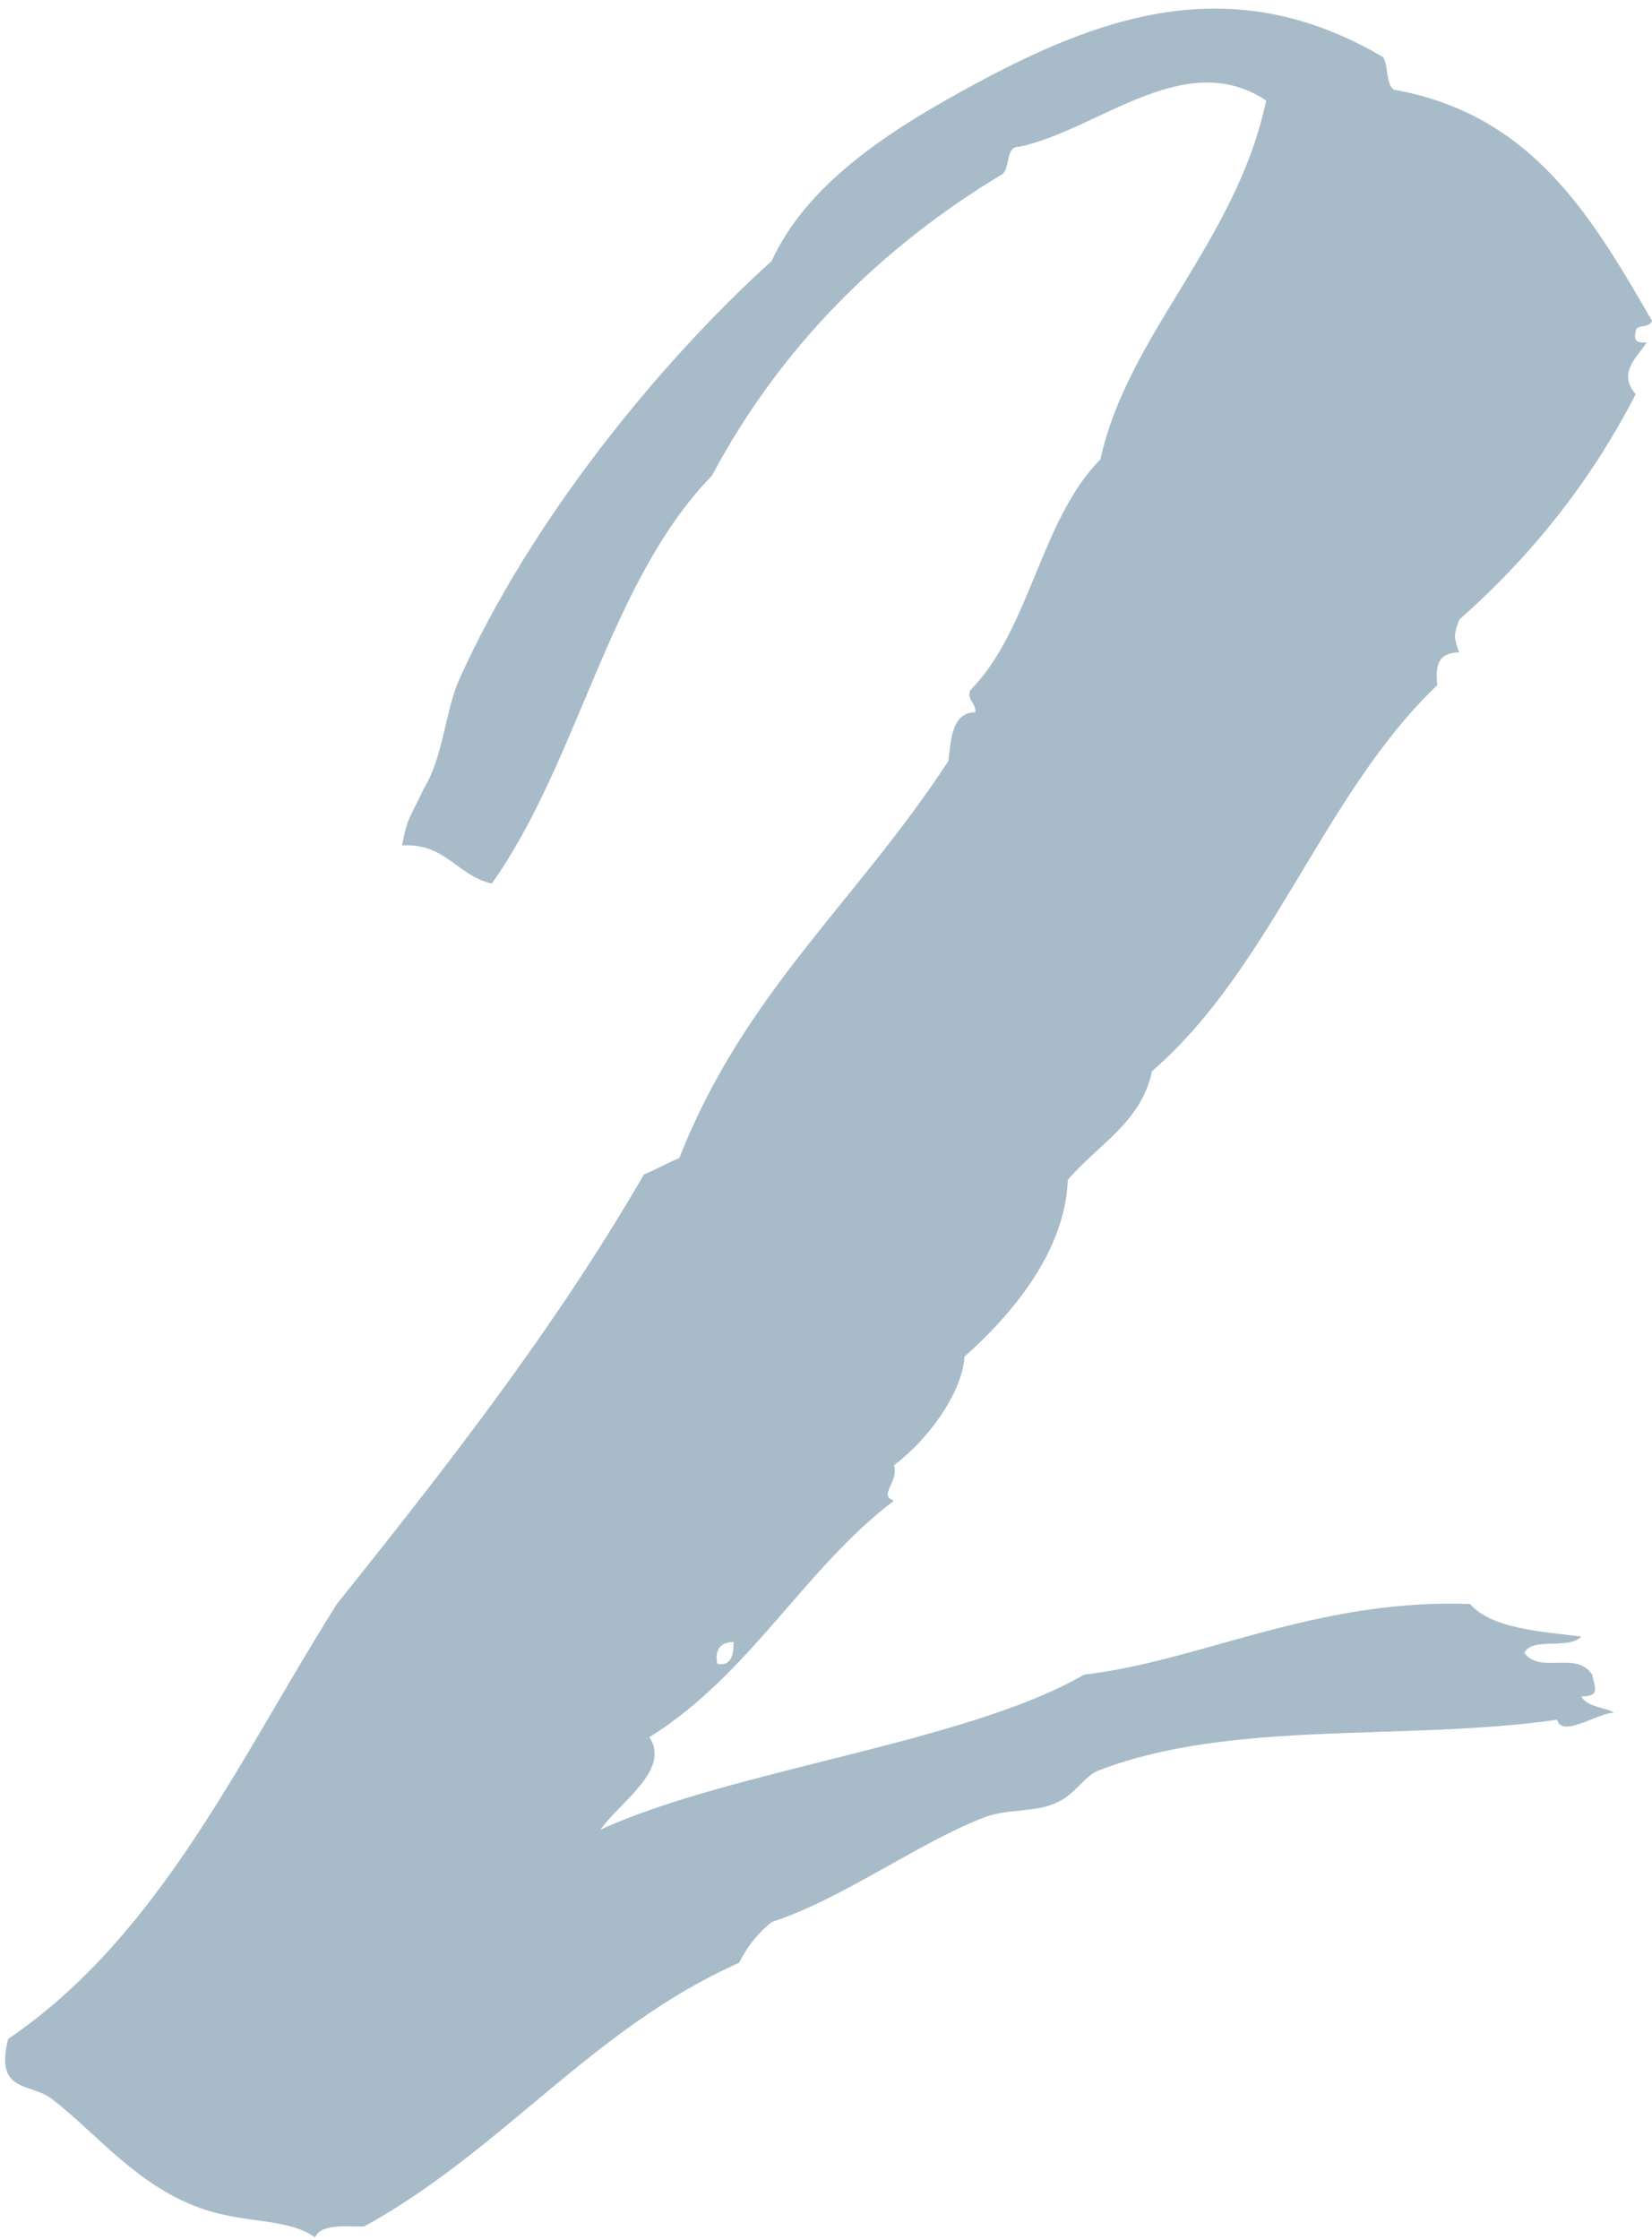 <?xml version="1.0" encoding="UTF-8"?>
<svg width="152px" height="206px" viewBox="0 0 152 206" version="1.1" xmlns="http://www.w3.org/2000/svg" xmlns:xlink="http://www.w3.org/1999/xlink">
    <!-- Generator: Sketch 54.1 (76490) - https://sketchapp.com -->
    <title>2</title>
    <desc>Created with Sketch.</desc>
    <g id="Maquettes" stroke="none" stroke-width="1" fill="none" fill-rule="evenodd" opacity="0.35">
        <g id="About" transform="translate(-544, -3231)" fill="#033E62" fill-rule="nonzero">
            <path d="M687.276,3389.146 C673.264,3391.151 657.466,3389.108 645.25,3393.75 C643.75,3394.25 643,3396 641.25,3396.75 C639.25,3397.75 636.5,3397.25 634.25,3398.25 C628.5,3400.5 621.25,3405.75 615,3407.75 C613.75,3408.75 612.75,3410 612,3411.5 C598.5,3417.5 590.25,3428.75 577.5,3435.75 C575.75,3435.75 573.5,3435.5 573,3436.75 C570.5,3435 567,3435.5 563,3434.25 C556.75,3432.25 553,3427.25 548.75,3424 C546.75,3422.5 543.5,3423.5 544.75,3418.5 C558.75,3409 566,3392.75 575,3378.5 C585,3366 595,3353.25 603.25,3339 C604.5,3338.5 605.25,3338 606.5,3337.5 C612.5,3322.25 622.75,3314 631.25,3301 C631.5,3299.25 631.5,3296.5 633.75,3296.5 C633.75,3295.5 633,3295.5 633.25,3294.5 C638.75,3289 639.75,3278.75 645.25,3273.25 C647.75,3261.75 657.75,3253.25 660.5,3240.25 C653,3235.25 645,3243 637.75,3244.5 C636.5,3244.5 637,3246.25 636.25,3247 C625,3253.75 615.75,3263 609.5,3274.75 C600,3284.5 597.25,3301 589.25,3312.25 C586,3311.5 585,3308.5 581,3308.75 C581.5,3306 581.75,3306.25 583,3303.5 C584.75,3300.75 585,3296.25 586.25,3293.5 C592.75,3279 604.5,3264.5 615,3255 C618,3248.5 624.5,3243.75 632.75,3239.25 C645,3232.5 657.25,3228 671.25,3236.25 C671.75,3237 671.5,3238.75 672.25,3239.25 C685,3241.5 690.5,3251 696,3260.5 C695.75,3261.25 694.5,3260.75 694.5,3261.5 C694.25,3262.5 694.75,3262.5 695.5,3262.5 C694.75,3263.75 692.75,3265.25 694.5,3267.25 C690.25,3275.5 684.75,3282.25 678.25,3288 C677.75,3289.5 677.75,3289.5 678.25,3291 C676.5,3291 676,3292 676.25,3294 C665.75,3304 661,3320 650,3329.5 C649,3334.25 645,3336.25 642.25,3339.5 C642,3346 637.25,3351.75 632.75,3355.75 C632.5,3359.25 629.25,3363.5 626.25,3365.75 C626.75,3367.25 624.75,3368.5 626.25,3369 C618,3375.25 613,3385 603.75,3390.75 C605.75,3393.75 601,3396.75 599.25,3399.25 C611.25,3393.75 633,3391.25 643.75,3385 C654.5,3383.75 665,3378 679.25,3378.5 C681.25,3380.75 685.5,3381 689.5,3381.5 C688.25,3382.75 685,3381.5 684.25,3383 C685.75,3385 689,3382.75 690.5,3385 C690.75,3386.25 691.25,3387 689.5,3387 C690,3388 691.75,3388 692.5,3388.5 C691.039,3388.5 687.68,3390.872 687.276,3389.146 L687.276,3389.146 Z M611.5,3382 C610.25,3382 609.75,3382.75 610,3384 C611.25,3384.25 611.5,3383.25 611.5,3382 Z" id="2"></path>
        </g>
    </g>
</svg>